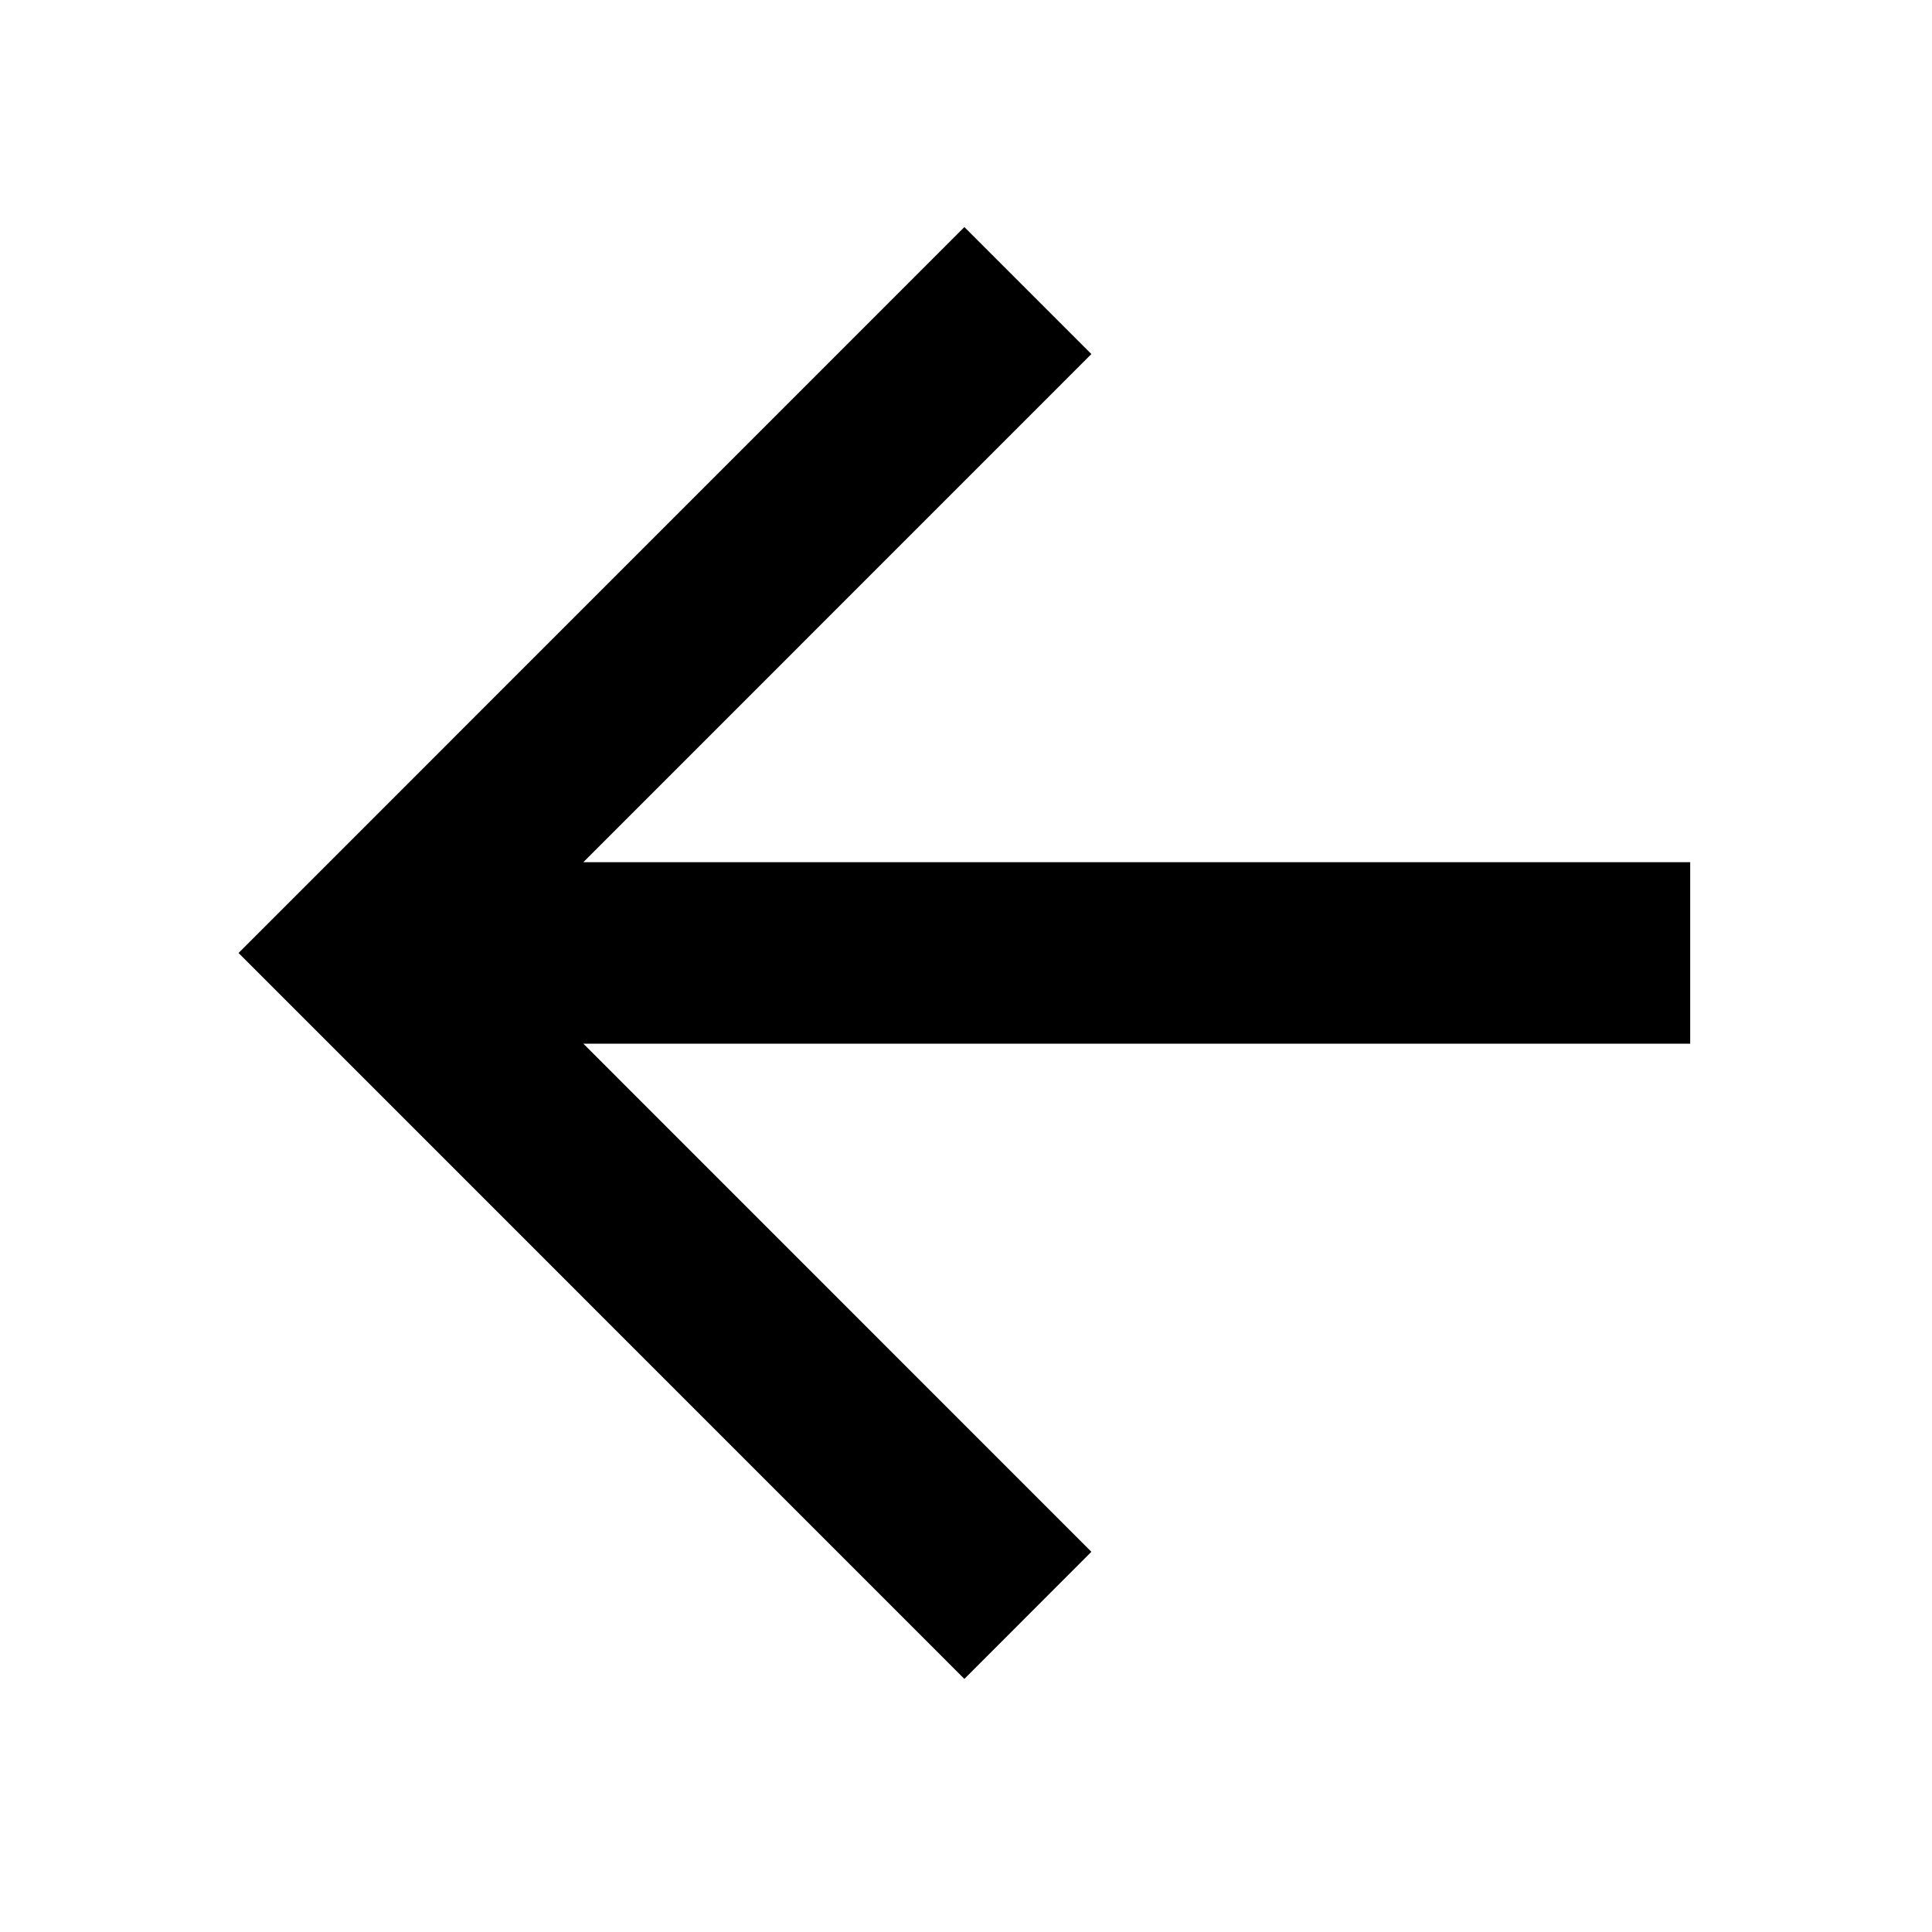 <svg width="19" height="19" viewBox="0 0 19 19" fill="none" xmlns="http://www.w3.org/2000/svg">
<path d="M10.733 3.482L5.737 8.479H16.622V10.264H5.737L10.733 15.261L9.484 16.511L2.346 9.372L9.484 2.233L10.733 3.482Z" fill="black"/>
</svg>

